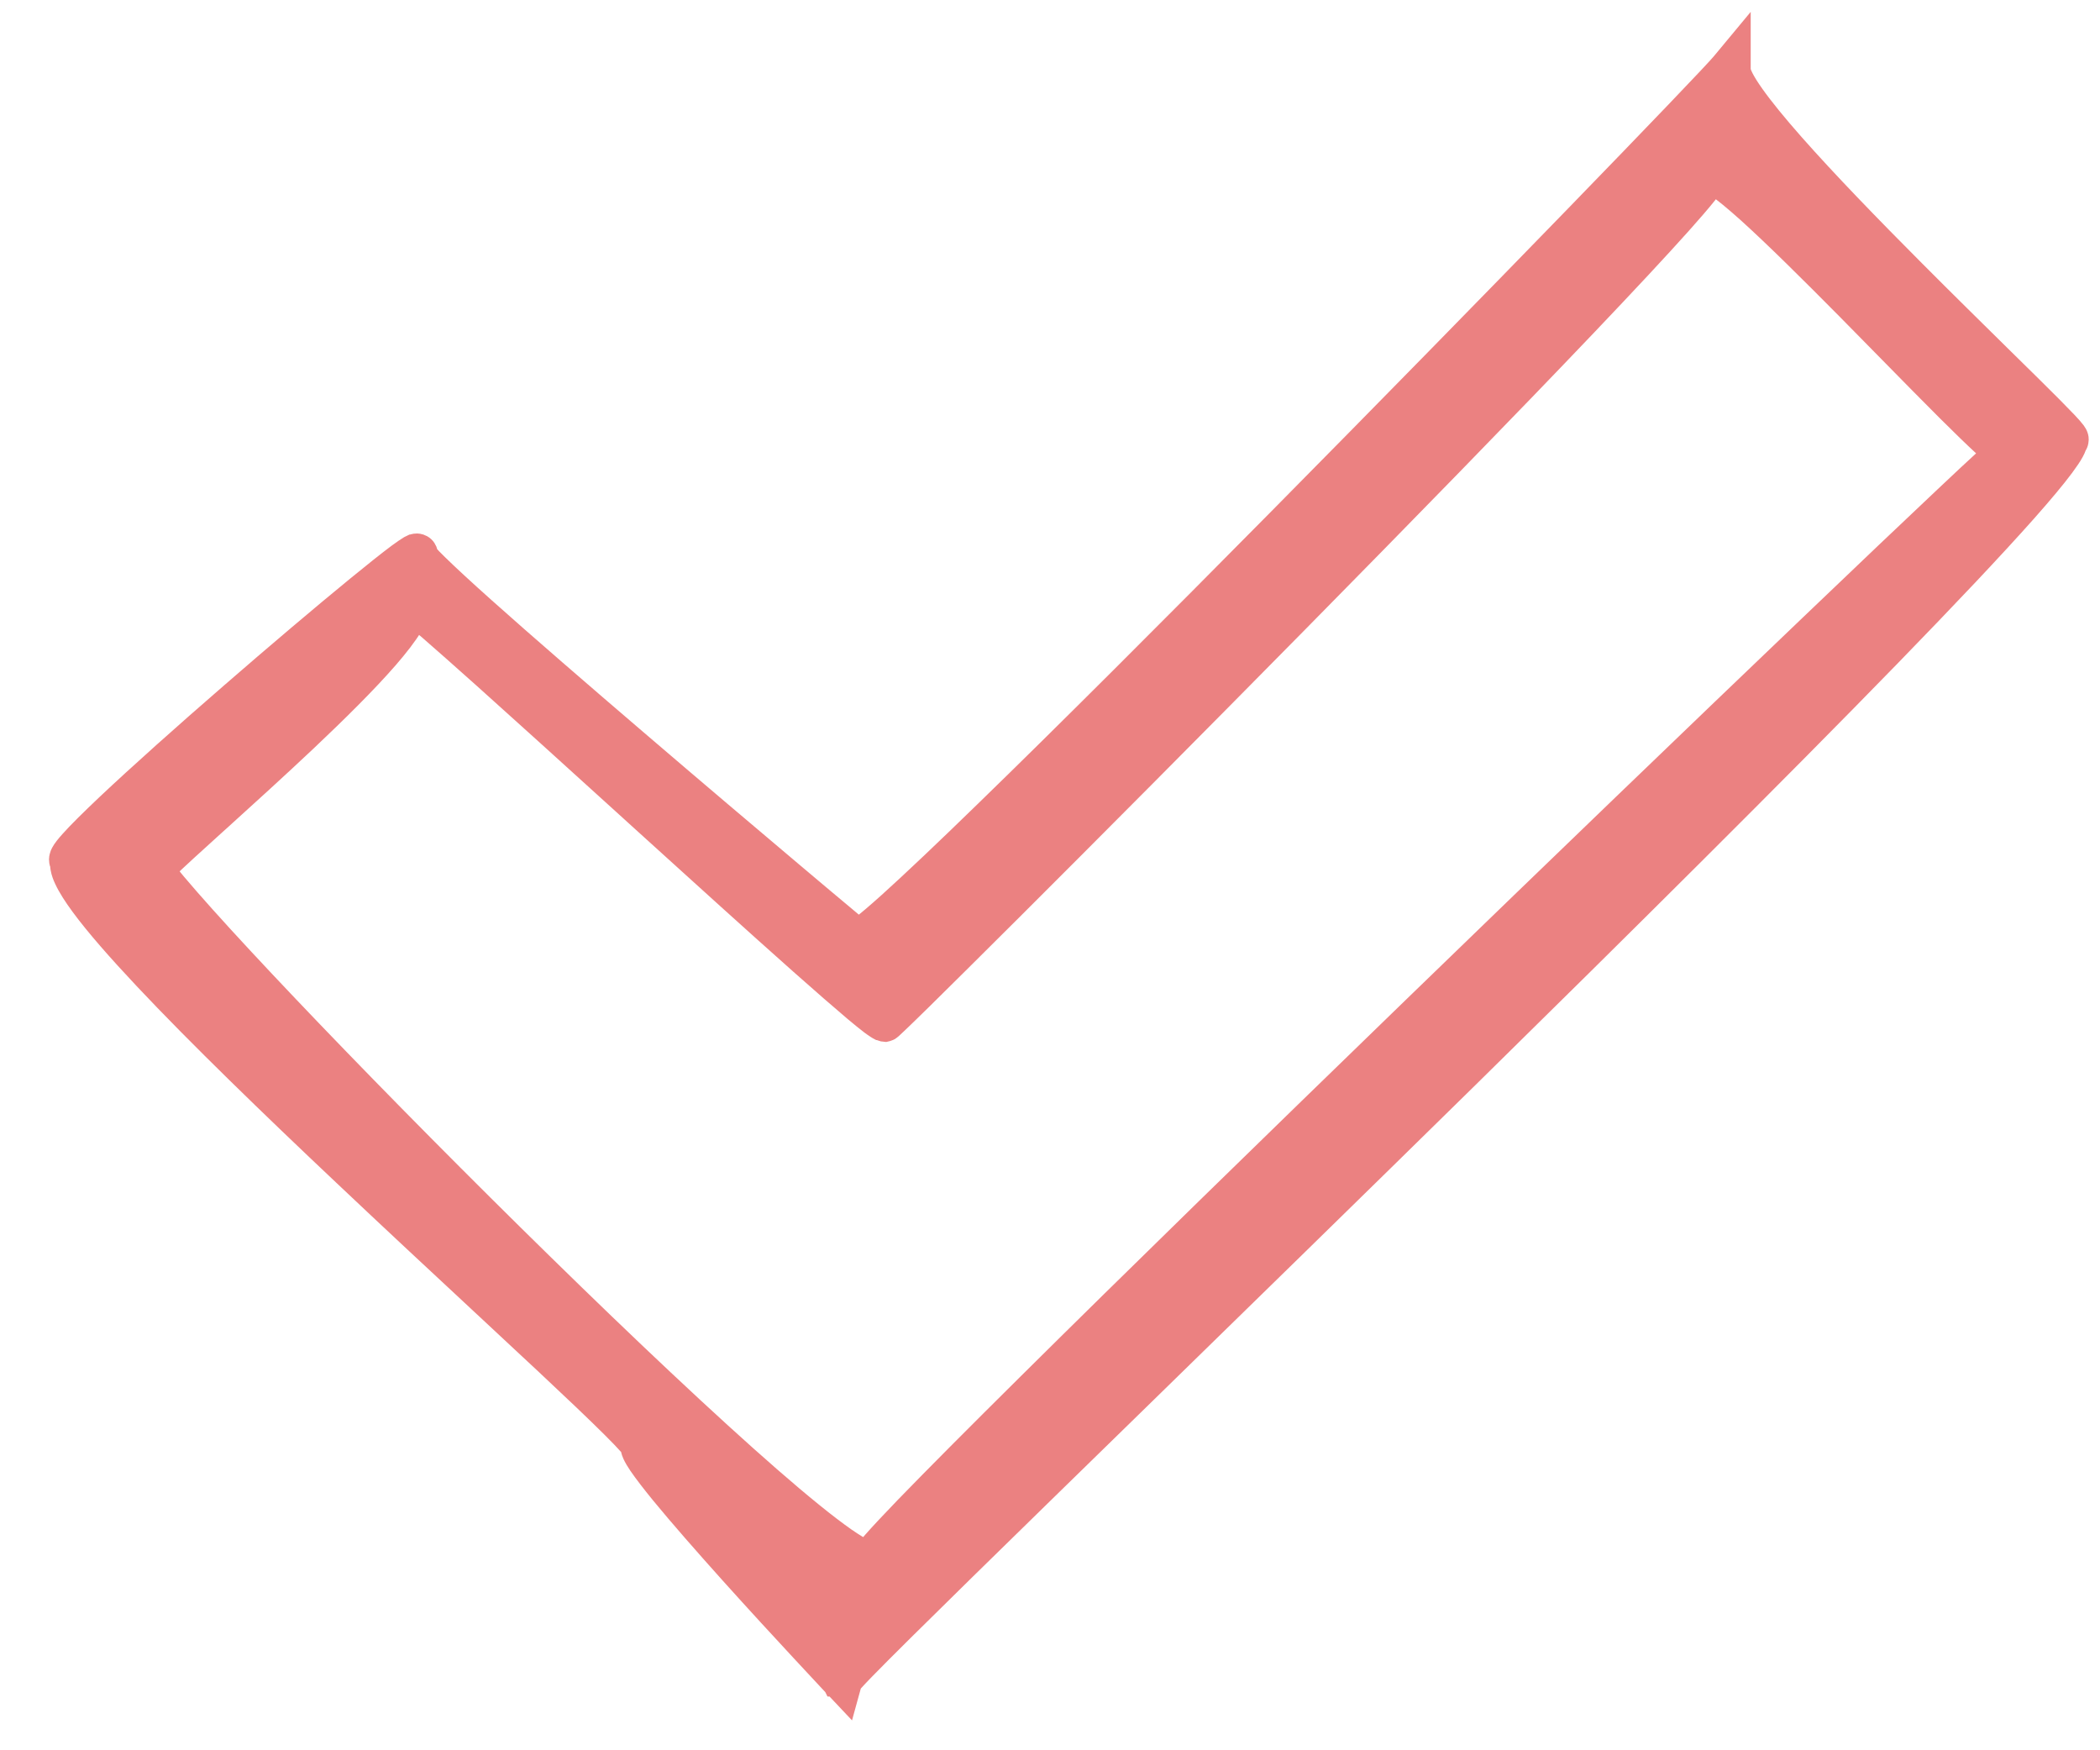 <svg width="30" height="25" viewBox="0 0 30 25" fill="none" xmlns="http://www.w3.org/2000/svg">
<path d="M24.86 1V0.585L24.595 0.904C24.377 1.165 21.3 4.344 18.251 7.427C16.729 8.967 15.217 10.479 14.077 11.586C13.507 12.141 13.031 12.592 12.695 12.895C12.526 13.047 12.395 13.159 12.305 13.227C12.29 13.239 12.277 13.249 12.265 13.257C12.22 13.219 12.153 13.164 12.069 13.092C11.893 12.946 11.641 12.733 11.337 12.477C10.729 11.964 9.916 11.276 9.111 10.586C8.305 9.896 7.507 9.206 6.927 8.688C6.637 8.429 6.404 8.214 6.252 8.065C6.185 8 6.137 7.95 6.107 7.915C6.105 7.886 6.094 7.845 6.058 7.811C6.021 7.777 5.979 7.771 5.958 7.77C5.921 7.769 5.892 7.782 5.884 7.785L5.883 7.785C5.87 7.791 5.858 7.797 5.847 7.803C5.808 7.826 5.751 7.866 5.684 7.915C5.547 8.017 5.344 8.179 5.099 8.379C4.609 8.78 3.945 9.342 3.289 9.912C2.633 10.481 1.985 11.059 1.528 11.49C1.301 11.705 1.117 11.886 1.004 12.013C0.95 12.073 0.902 12.132 0.876 12.181C0.869 12.194 0.861 12.213 0.856 12.234C0.851 12.253 0.843 12.294 0.862 12.339C0.863 12.342 0.864 12.346 0.866 12.349C0.866 12.368 0.868 12.386 0.871 12.403C0.88 12.456 0.9 12.511 0.926 12.565C0.976 12.673 1.058 12.8 1.161 12.94C1.369 13.222 1.682 13.579 2.062 13.983C2.823 14.792 3.867 15.803 4.916 16.793C5.58 17.421 6.248 18.042 6.847 18.599C7.193 18.921 7.517 19.222 7.804 19.491C8.196 19.858 8.519 20.165 8.739 20.384C8.85 20.494 8.932 20.58 8.984 20.639C8.998 20.654 9.008 20.666 9.016 20.676C9.016 20.685 9.017 20.692 9.018 20.698C9.023 20.728 9.033 20.755 9.043 20.776C9.063 20.82 9.093 20.87 9.129 20.923C9.202 21.03 9.311 21.171 9.442 21.332C9.706 21.654 10.069 22.067 10.434 22.474C10.8 22.881 11.17 23.283 11.449 23.583C11.588 23.733 11.705 23.858 11.786 23.945L11.881 24.047L11.906 24.073L11.913 24.08L11.914 24.082L11.915 24.082L11.915 24.082L12.024 23.98L11.915 24.082L12.098 24.276L12.162 24.044C12.169 24.036 12.179 24.025 12.192 24.011C12.225 23.974 12.275 23.921 12.341 23.853C12.473 23.717 12.665 23.525 12.909 23.283C13.398 22.799 14.091 22.119 14.922 21.308C15.34 20.899 15.792 20.458 16.271 19.991C17.692 18.603 19.341 16.994 20.985 15.379C23.182 13.219 25.371 11.047 26.997 9.376C27.81 8.54 28.484 7.828 28.948 7.305C29.179 7.044 29.361 6.827 29.482 6.664C29.542 6.583 29.591 6.511 29.623 6.452C29.637 6.425 29.651 6.396 29.66 6.368C29.674 6.348 29.683 6.327 29.686 6.305C29.693 6.269 29.685 6.241 29.681 6.23C29.677 6.217 29.672 6.206 29.668 6.199C29.661 6.186 29.653 6.174 29.647 6.166C29.622 6.132 29.579 6.084 29.526 6.028C29.416 5.912 29.242 5.737 29.025 5.523C28.892 5.391 28.743 5.245 28.582 5.087C28.216 4.726 27.788 4.306 27.355 3.871C26.732 3.246 26.1 2.595 25.624 2.056C25.386 1.786 25.19 1.547 25.054 1.355C24.986 1.259 24.935 1.178 24.902 1.113C24.866 1.043 24.86 1.008 24.86 1ZM12.15 13.356C12.206 13.309 12.276 13.294 12.302 13.295C12.317 13.302 12.331 13.311 12.343 13.322L12.215 13.41C12.2 13.398 12.178 13.38 12.15 13.356ZM12.37 13.366C12.364 13.351 12.358 13.339 12.354 13.334C12.361 13.342 12.368 13.353 12.373 13.364C12.372 13.364 12.371 13.365 12.37 13.366ZM5.893 8.937C5.913 8.904 5.931 8.871 5.946 8.838C5.997 8.881 6.058 8.932 6.127 8.991C6.328 9.165 6.599 9.406 6.917 9.69C7.471 10.186 8.163 10.814 8.872 11.457C8.977 11.552 9.082 11.648 9.187 11.743C10.003 12.483 10.815 13.219 11.436 13.77C11.746 14.045 12.01 14.275 12.202 14.437C12.298 14.518 12.378 14.582 12.438 14.628C12.468 14.65 12.495 14.67 12.518 14.684C12.529 14.692 12.542 14.699 12.555 14.706L12.556 14.706C12.56 14.708 12.571 14.713 12.586 14.718C12.61 14.727 12.633 14.733 12.646 14.733C12.662 14.73 12.684 14.723 12.693 14.719C12.697 14.717 12.705 14.713 12.709 14.711C12.715 14.707 12.72 14.703 12.723 14.701C12.729 14.697 12.734 14.692 12.739 14.688C12.756 14.673 12.784 14.647 12.819 14.613C12.892 14.544 13.008 14.431 13.16 14.282C13.463 13.984 13.913 13.537 14.462 12.99C15.559 11.896 17.049 10.398 18.545 8.88C20.041 7.362 21.544 5.823 22.665 4.646C23.225 4.058 23.691 3.559 24.013 3.199C24.174 3.019 24.301 2.871 24.387 2.763C24.424 2.717 24.455 2.675 24.478 2.64C24.488 2.646 24.498 2.653 24.51 2.66C24.62 2.733 24.777 2.863 24.971 3.037C25.355 3.384 25.862 3.887 26.377 4.407C26.581 4.613 26.786 4.822 26.985 5.025C27.287 5.332 27.573 5.624 27.819 5.869C28.024 6.073 28.202 6.246 28.338 6.371C28.38 6.409 28.419 6.443 28.454 6.473C28.425 6.499 28.392 6.53 28.355 6.564C28.216 6.691 28.023 6.871 27.785 7.096C27.307 7.546 26.645 8.176 25.861 8.926C24.292 10.425 22.237 12.403 20.206 14.371C18.174 16.34 16.164 18.3 14.688 19.764C13.95 20.495 13.344 21.104 12.934 21.527C12.73 21.739 12.573 21.906 12.473 22.02C12.431 22.069 12.395 22.111 12.37 22.145C12.305 22.117 12.209 22.06 12.08 21.971C11.816 21.787 11.447 21.487 11.004 21.101C10.12 20.33 8.954 19.23 7.759 18.059C5.459 15.809 3.068 13.319 2.362 12.434C2.517 12.282 2.776 12.047 3.091 11.762L3.148 11.711C3.521 11.373 3.959 10.976 4.378 10.581C4.817 10.166 5.238 9.75 5.538 9.405C5.688 9.232 5.812 9.073 5.893 8.937ZM12.329 13.309C12.33 13.31 12.33 13.31 12.329 13.309L12.329 13.309ZM9.058 20.552L9.057 20.552L9.058 20.552Z" fill="#EB8181" stroke="#EB8181" stroke-width="0.3"/>
</svg>
